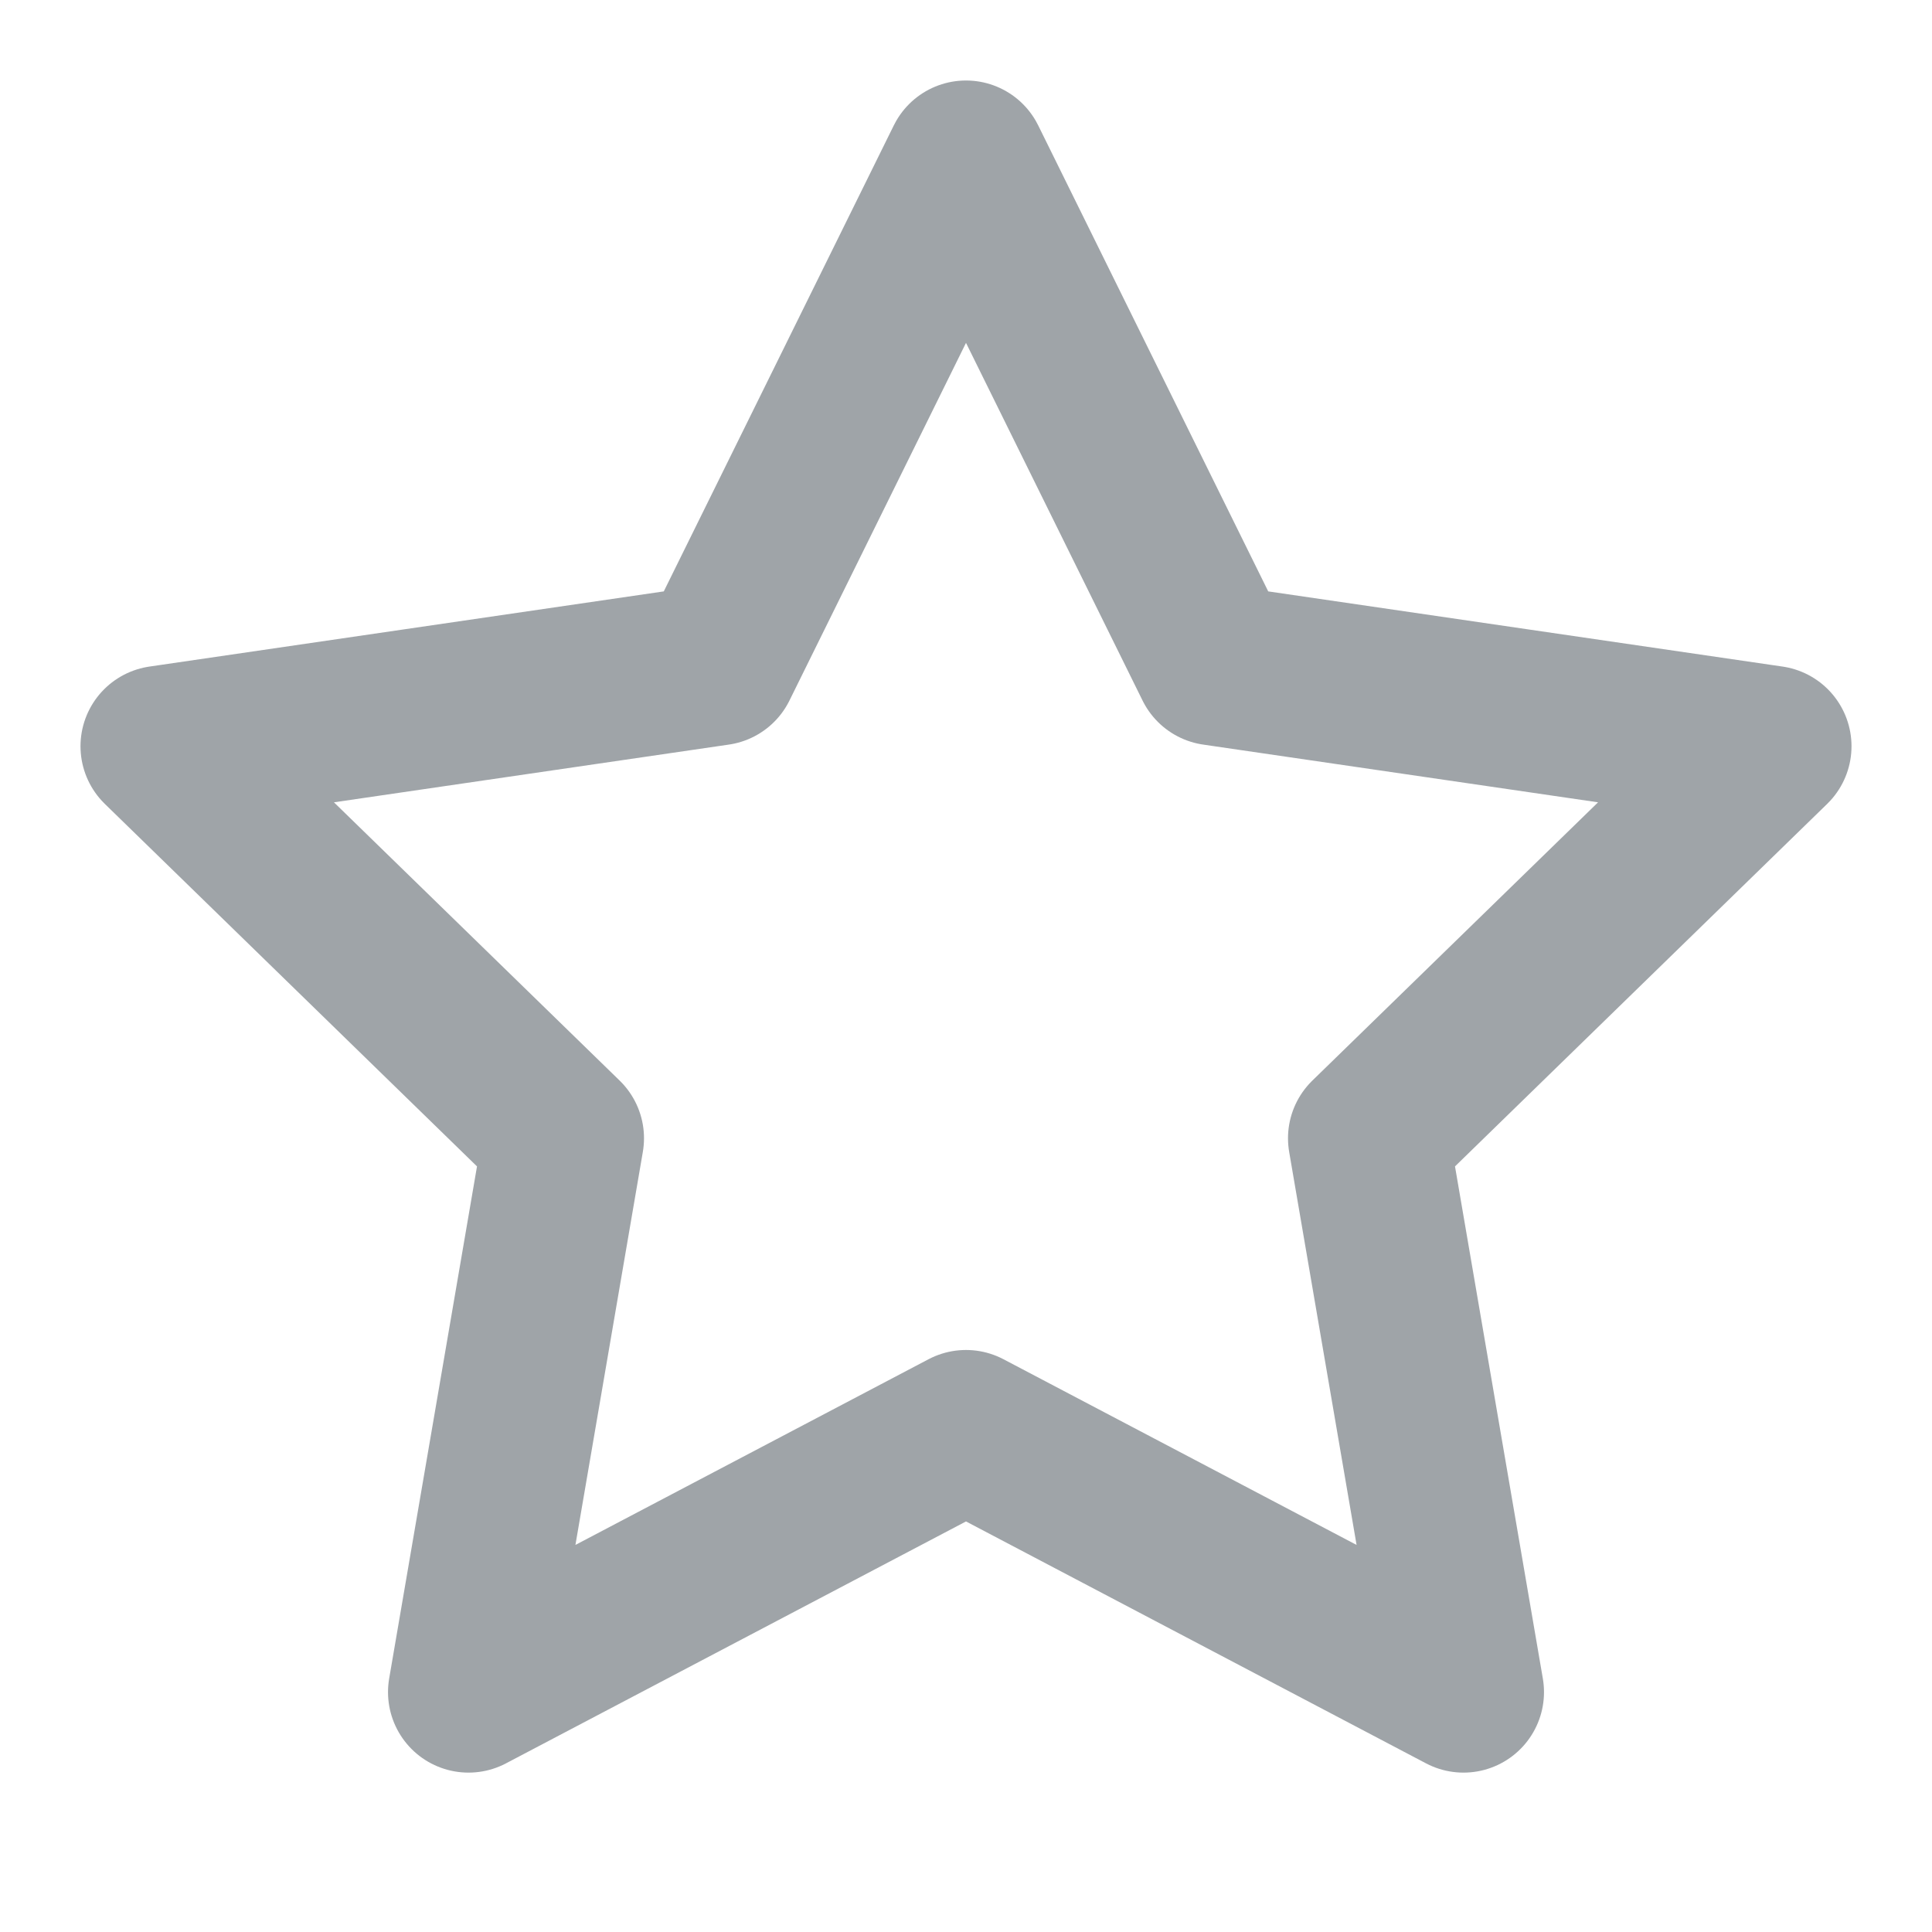 <svg xmlns="http://www.w3.org/2000/svg" width="13" height="13" viewBox="0 0 24 24" fill="none" stroke="#9fa4a8" stroke-width="2" stroke-linecap="round" stroke-linejoin="round"><path d="M12 2l3.09 6.26L22 9.27l-5 4.87 1.18 6.88L12 17.77l-6.18 3.25L7 14.14 2 9.27l6.91-1.01L12 2z"/></svg>